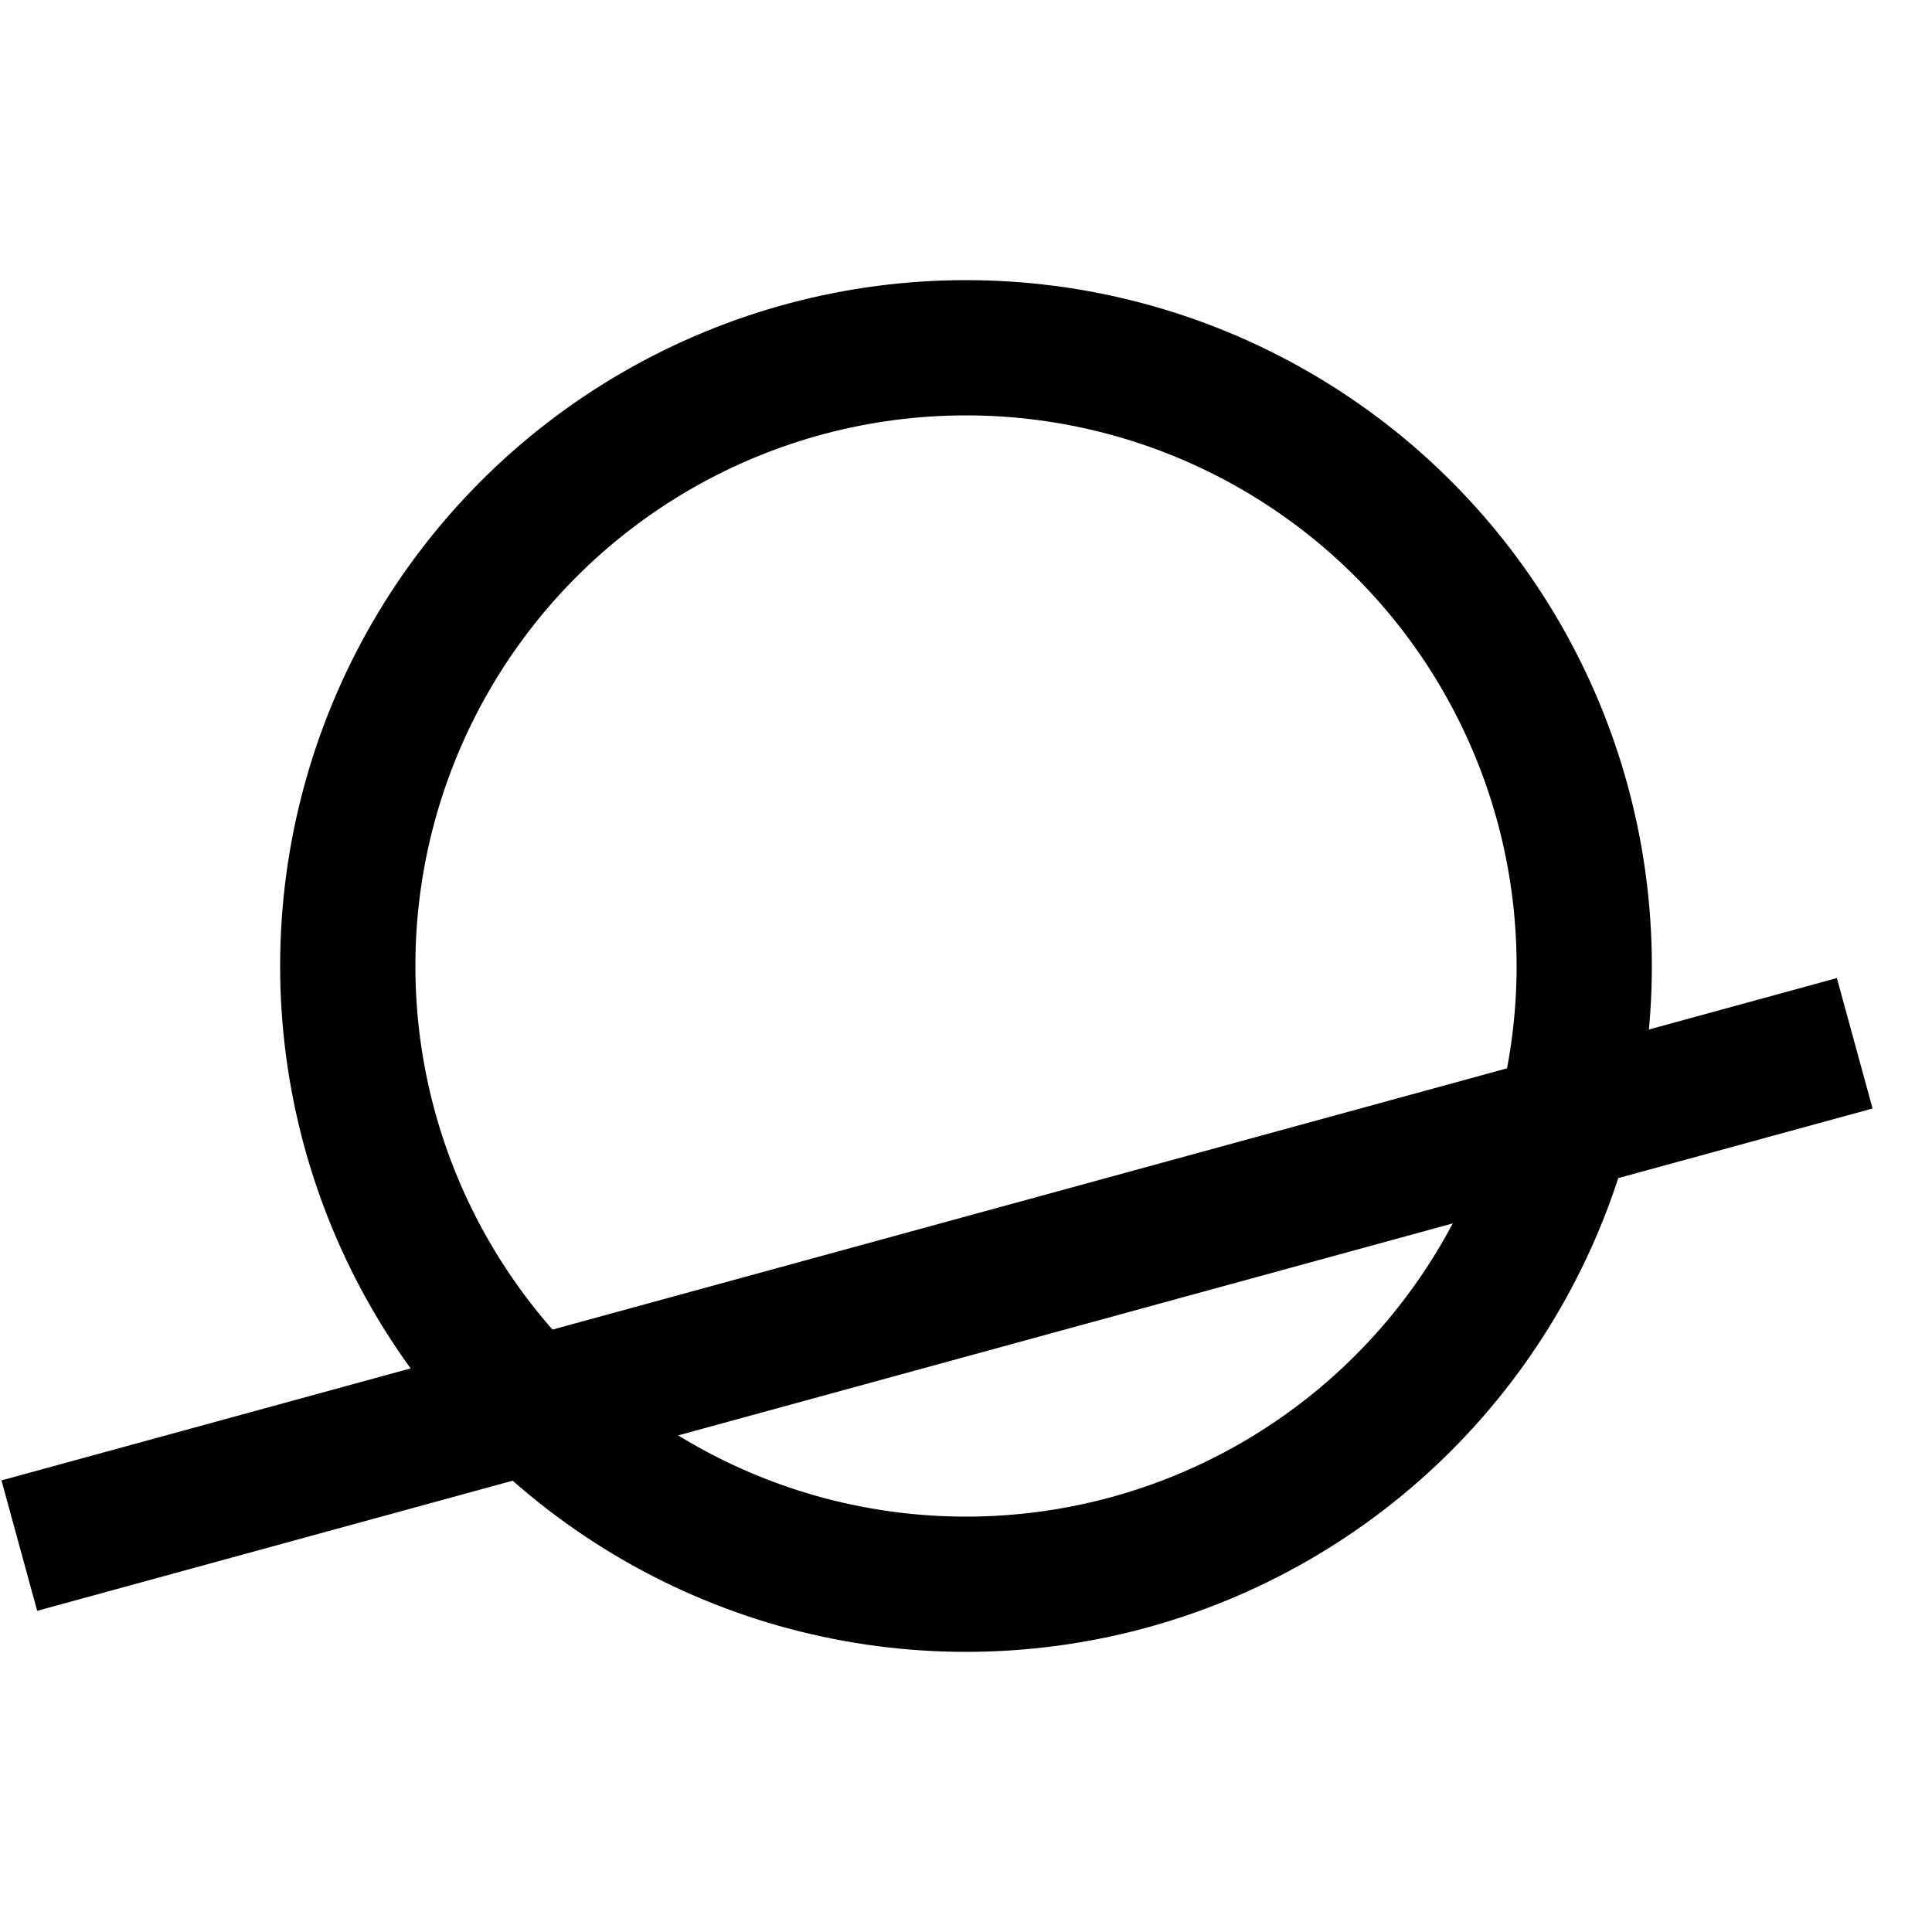 <?xml version="1.0" encoding="UTF-8"?>
<svg width="50" height="50" xmlns="http://www.w3.org/2000/svg" role="img" aria-label="Interactive Euclid favicon. Circle and a line on top of eachother">
    <style>
        :root {
           --favicon-stroke: black;
        }
        @media (prefers-color-scheme: dark) {
            :root {
                --favicon-stroke: white;
            }
        }
     </style>
    <circle cx="25" cy="25" r="16" fill="none" stroke="black" stroke-width="3.5" />
    <line x1="0.5" y1="40" x2="48" y2="27" stroke="black" stroke-width="3.5" />
</svg>